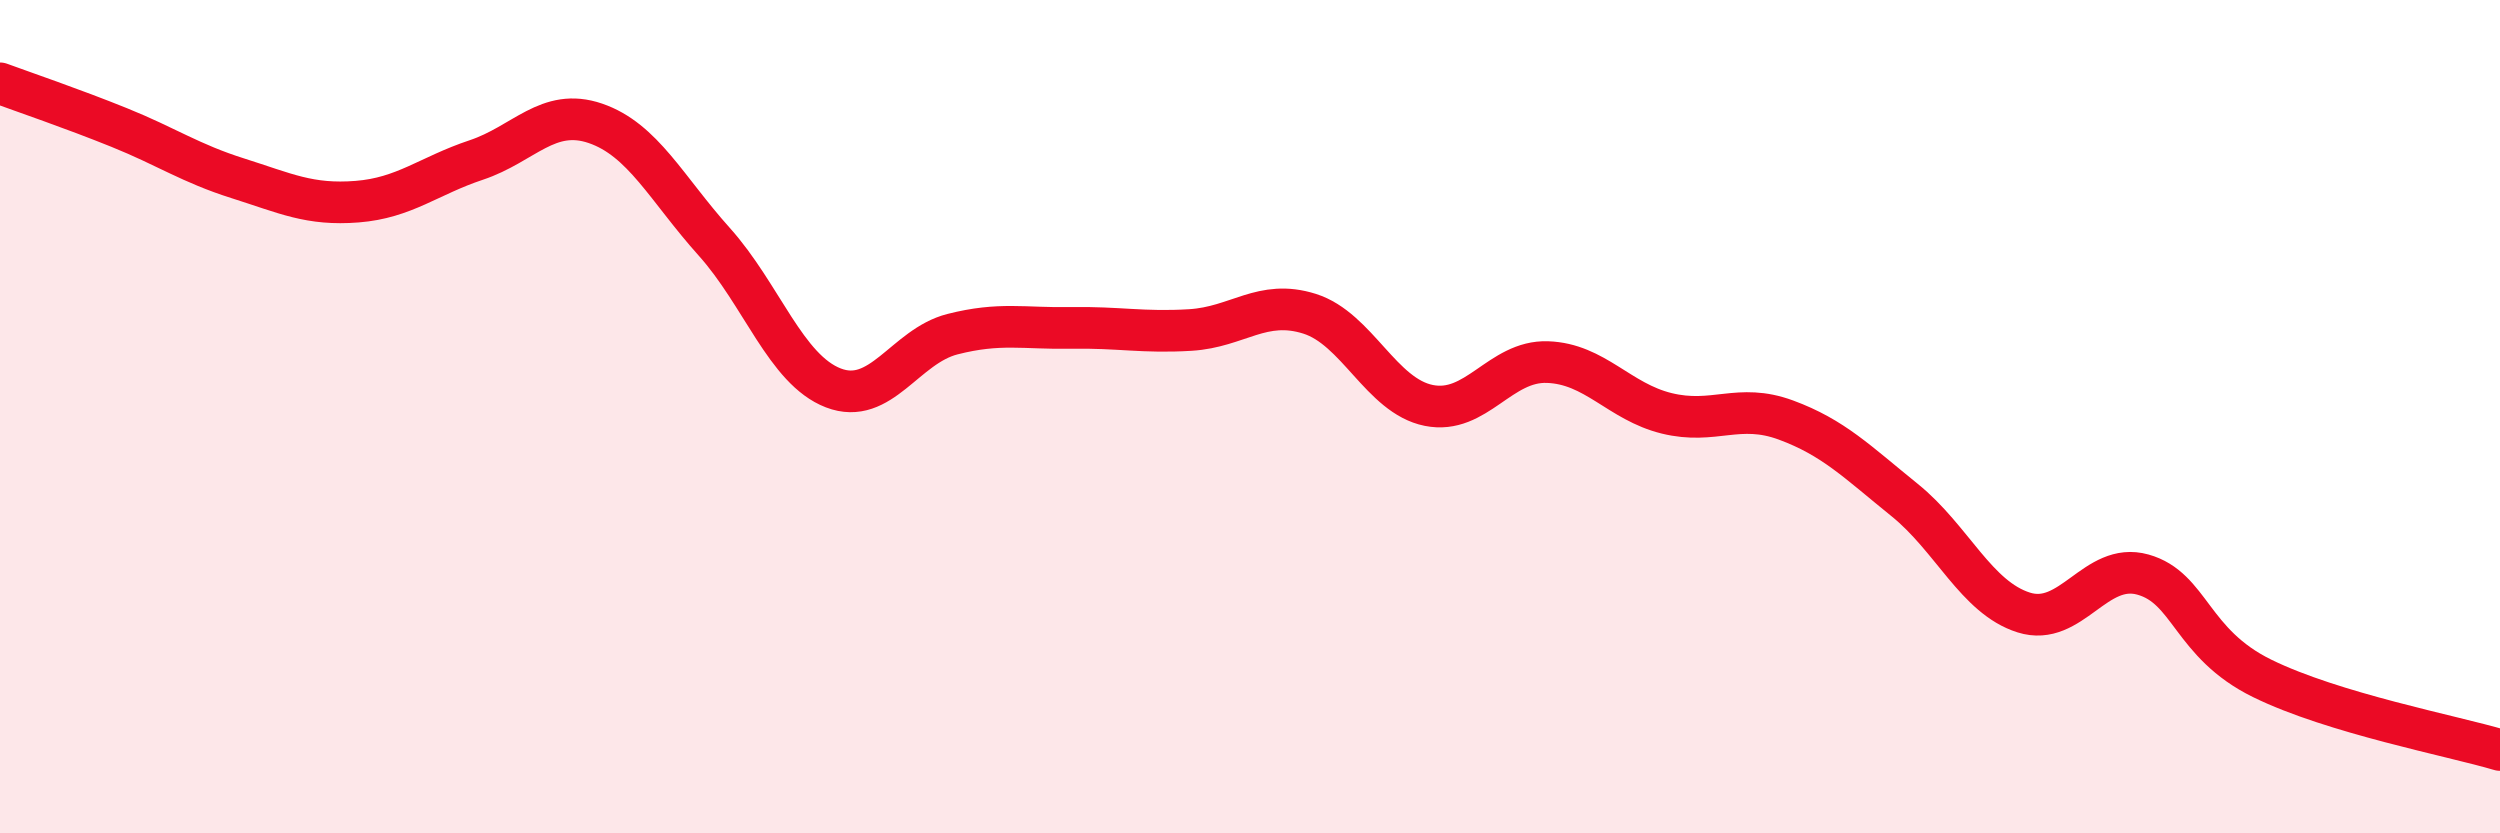 
    <svg width="60" height="20" viewBox="0 0 60 20" xmlns="http://www.w3.org/2000/svg">
      <path
        d="M 0,2 C 0.57,2.21 1.72,2.6 2.86,3.06 C 4,3.52 4.57,3.92 5.71,4.28 C 6.85,4.64 7.43,4.93 8.57,4.84 C 9.71,4.75 10.29,4.22 11.43,3.84 C 12.57,3.46 13.15,2.57 14.29,2.96 C 15.43,3.35 16,4.53 17.14,5.8 C 18.28,7.07 18.86,8.87 20,9.31 C 21.14,9.75 21.72,8.31 22.86,8.02 C 24,7.73 24.57,7.89 25.71,7.87 C 26.85,7.85 27.43,7.99 28.57,7.92 C 29.71,7.85 30.29,7.17 31.43,7.53 C 32.57,7.89 33.15,9.5 34.29,9.73 C 35.43,9.96 36,8.65 37.14,8.69 C 38.28,8.73 38.86,9.64 40,9.92 C 41.14,10.2 41.72,9.66 42.86,10.08 C 44,10.5 44.57,11.08 45.71,12 C 46.85,12.92 47.43,14.34 48.57,14.7 C 49.71,15.06 50.29,13.47 51.43,13.79 C 52.57,14.11 52.58,15.44 54.29,16.28 C 56,17.12 58.86,17.66 60,18L60 20L0 20Z"
        fill="#EB0A25"
        opacity="0.1"
        stroke-linecap="round"
        stroke-linejoin="round"
      />
      <path
        d="M 0,2 C 0.57,2.21 1.72,2.6 2.86,3.06 C 4,3.52 4.57,3.92 5.71,4.28 C 6.85,4.64 7.43,4.93 8.57,4.84 C 9.71,4.75 10.29,4.22 11.43,3.84 C 12.57,3.46 13.15,2.57 14.29,2.96 C 15.43,3.35 16,4.53 17.14,5.8 C 18.28,7.07 18.86,8.87 20,9.31 C 21.14,9.75 21.72,8.31 22.86,8.02 C 24,7.73 24.57,7.89 25.71,7.87 C 26.85,7.85 27.43,7.99 28.57,7.92 C 29.71,7.85 30.29,7.17 31.43,7.53 C 32.57,7.89 33.15,9.5 34.29,9.73 C 35.43,9.96 36,8.65 37.14,8.69 C 38.28,8.73 38.86,9.64 40,9.92 C 41.14,10.2 41.72,9.66 42.86,10.08 C 44,10.5 44.57,11.08 45.71,12 C 46.85,12.92 47.43,14.34 48.57,14.7 C 49.71,15.06 50.29,13.47 51.43,13.79 C 52.57,14.11 52.58,15.44 54.29,16.28 C 56,17.12 58.86,17.66 60,18"
        stroke="#EB0A25"
        stroke-width="1"
        fill="none"
        stroke-linecap="round"
        stroke-linejoin="round"
      />
    </svg>
  